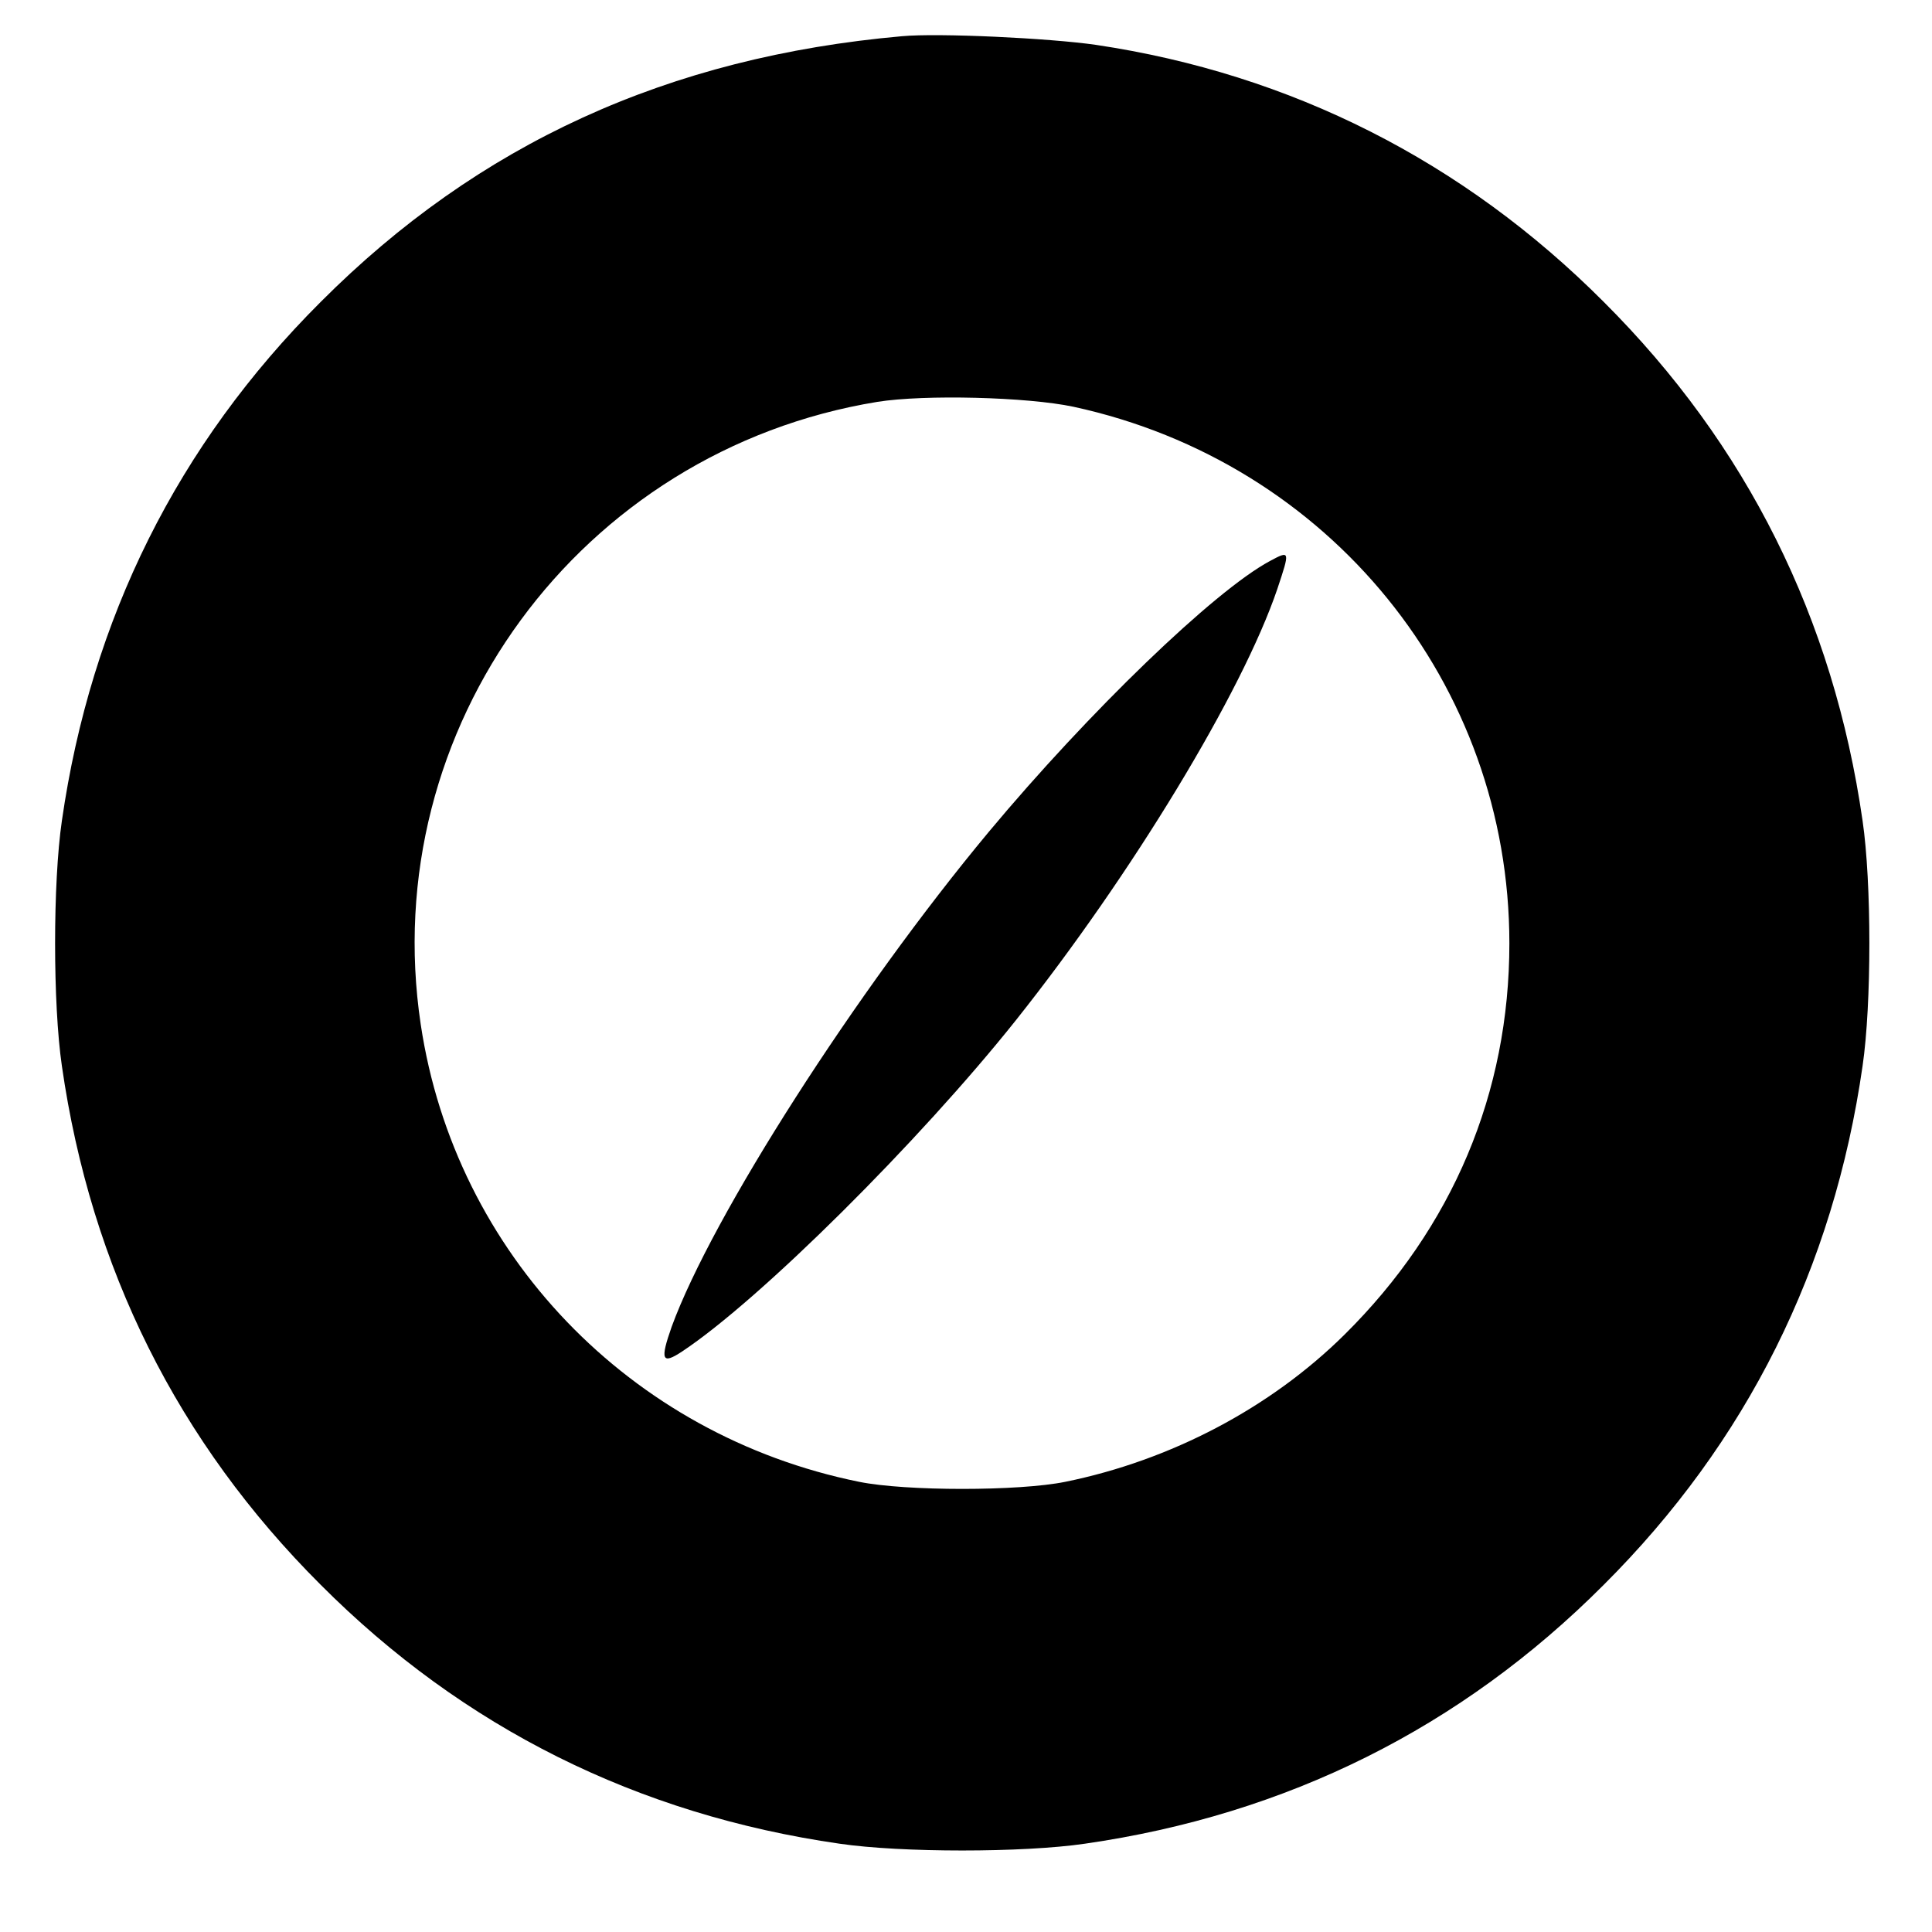 <?xml version="1.0" standalone="no"?>
<!DOCTYPE svg PUBLIC "-//W3C//DTD SVG 20010904//EN"
 "http://www.w3.org/TR/2001/REC-SVG-20010904/DTD/svg10.dtd">
<svg version="1.0" xmlns="http://www.w3.org/2000/svg"
 width="512pt" height="512pt" viewBox="0 0 512 512"
 preserveAspectRatio="xMidYMid meet">
<g transform="translate(0,512) scale(0.1,-0.1)"
fill="#000000" stroke="none">
<path d="M2390 5024 c-619 -55 -1122 -285 -1540 -704 -379 -378 -609 -840
-686 -1375 -24 -164 -24 -486 0 -650 77 -536 307 -997 686 -1375 378 -379 840
-609 1375 -686 164 -24 486 -24 650 0 535 77 997 307 1375 686 379 378 609
839 686 1375 24 164 24 486 0 650 -77 536 -307 997 -686 1375 -372 373 -829
604 -1345 681 -124 18 -419 32 -515 23z m455 -982 c678 -147 1155 -734 1155
-1422 0 -396 -150 -753 -437 -1037 -196 -194 -460 -333 -740 -390 -123 -25
-423 -25 -546 0 -608 123 -1071 605 -1162 1212 -118 786 421 1521 1210 1650
125 20 398 13 520 -13z"/>
<path d="M3365 3633 c-147 -79 -479 -399 -745 -718 -352 -423 -733 -1018 -840
-1311 -31 -88 -26 -101 27 -66 207 137 630 558 885 878 307 386 600 869 693
1143 34 102 34 103 -20 74z"/>
</g>
</svg>
